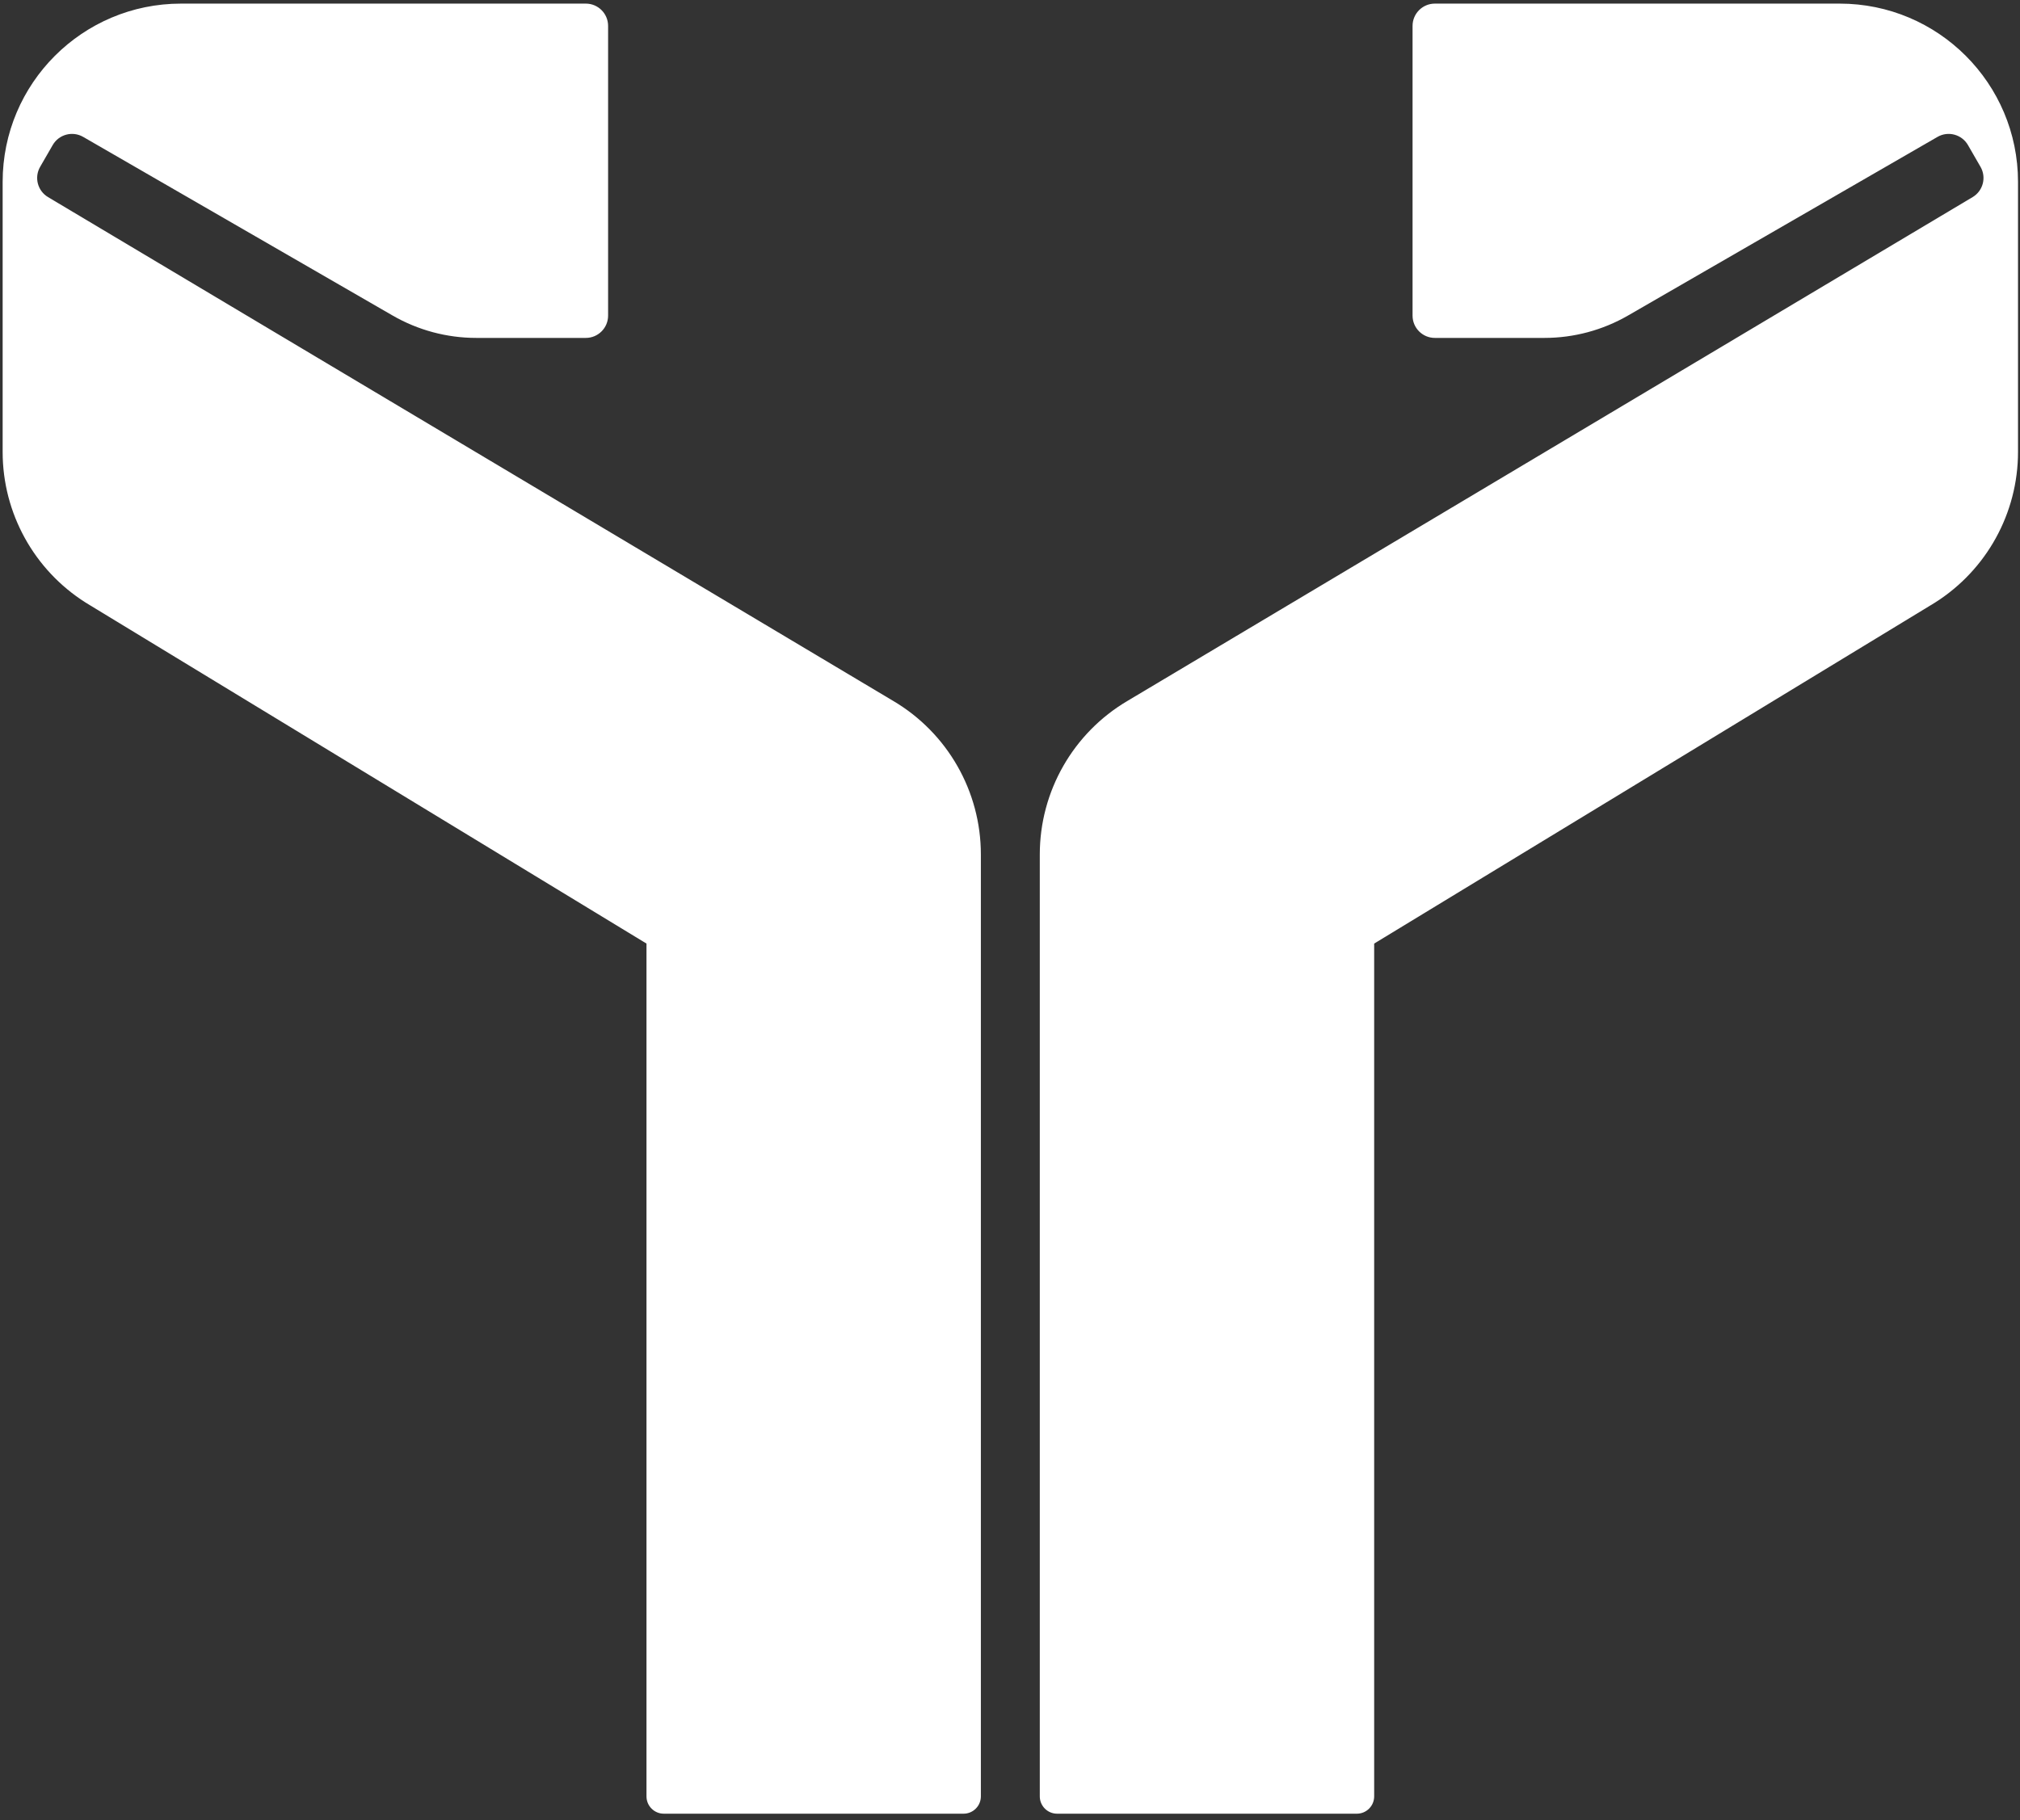<?xml version="1.0" encoding="UTF-8"?> <svg xmlns="http://www.w3.org/2000/svg" width="233" height="210" viewBox="0 0 233 210" fill="none"><rect x="0" y="0" width="233" height="210" fill="#333333" stroke="none"/><path d="M70.142 36.415C70.142 37.835 68.991 38.986 67.571 38.986H54.93C51.544 38.986 48.219 38.095 45.287 36.403L9.593 15.794C8.363 15.084 6.79 15.506 6.08 16.735L4.631 19.246C3.928 20.463 4.333 22.02 5.541 22.74L103.019 80.862C109.291 84.56 113.14 91.3 113.14 98.581V207.252C113.14 208.357 112.245 209.252 111.14 209.252H76.57C75.466 209.252 74.57 208.357 74.57 207.252V108.863L10.427 69.858C4.351 66.275 0.548 59.839 0.316 52.821L0.305 52.139V20.987C0.305 9.626 9.514 0.417 20.875 0.417H67.571C68.991 0.417 70.142 1.568 70.142 2.988V36.415Z" fill="white"></path><path d="M162.934 36.415C162.934 37.835 164.085 38.986 165.505 38.986H178.146C181.532 38.986 184.857 38.095 187.789 36.403L223.484 15.794C224.713 15.084 226.286 15.506 226.996 16.735L228.445 19.246C229.148 20.463 228.743 22.02 227.535 22.74L130.057 80.862C123.785 84.56 119.936 91.3 119.936 98.581V207.252C119.936 208.357 120.831 209.252 121.936 209.252H156.506C157.61 209.252 158.506 208.357 158.506 207.252V108.863L222.649 69.858C228.726 66.275 232.528 59.839 232.76 52.821L232.771 52.139V20.987C232.771 9.626 223.562 0.417 212.201 0.417H165.505C164.085 0.417 162.934 1.568 162.934 2.988V36.415Z" fill="white"></path></svg> 